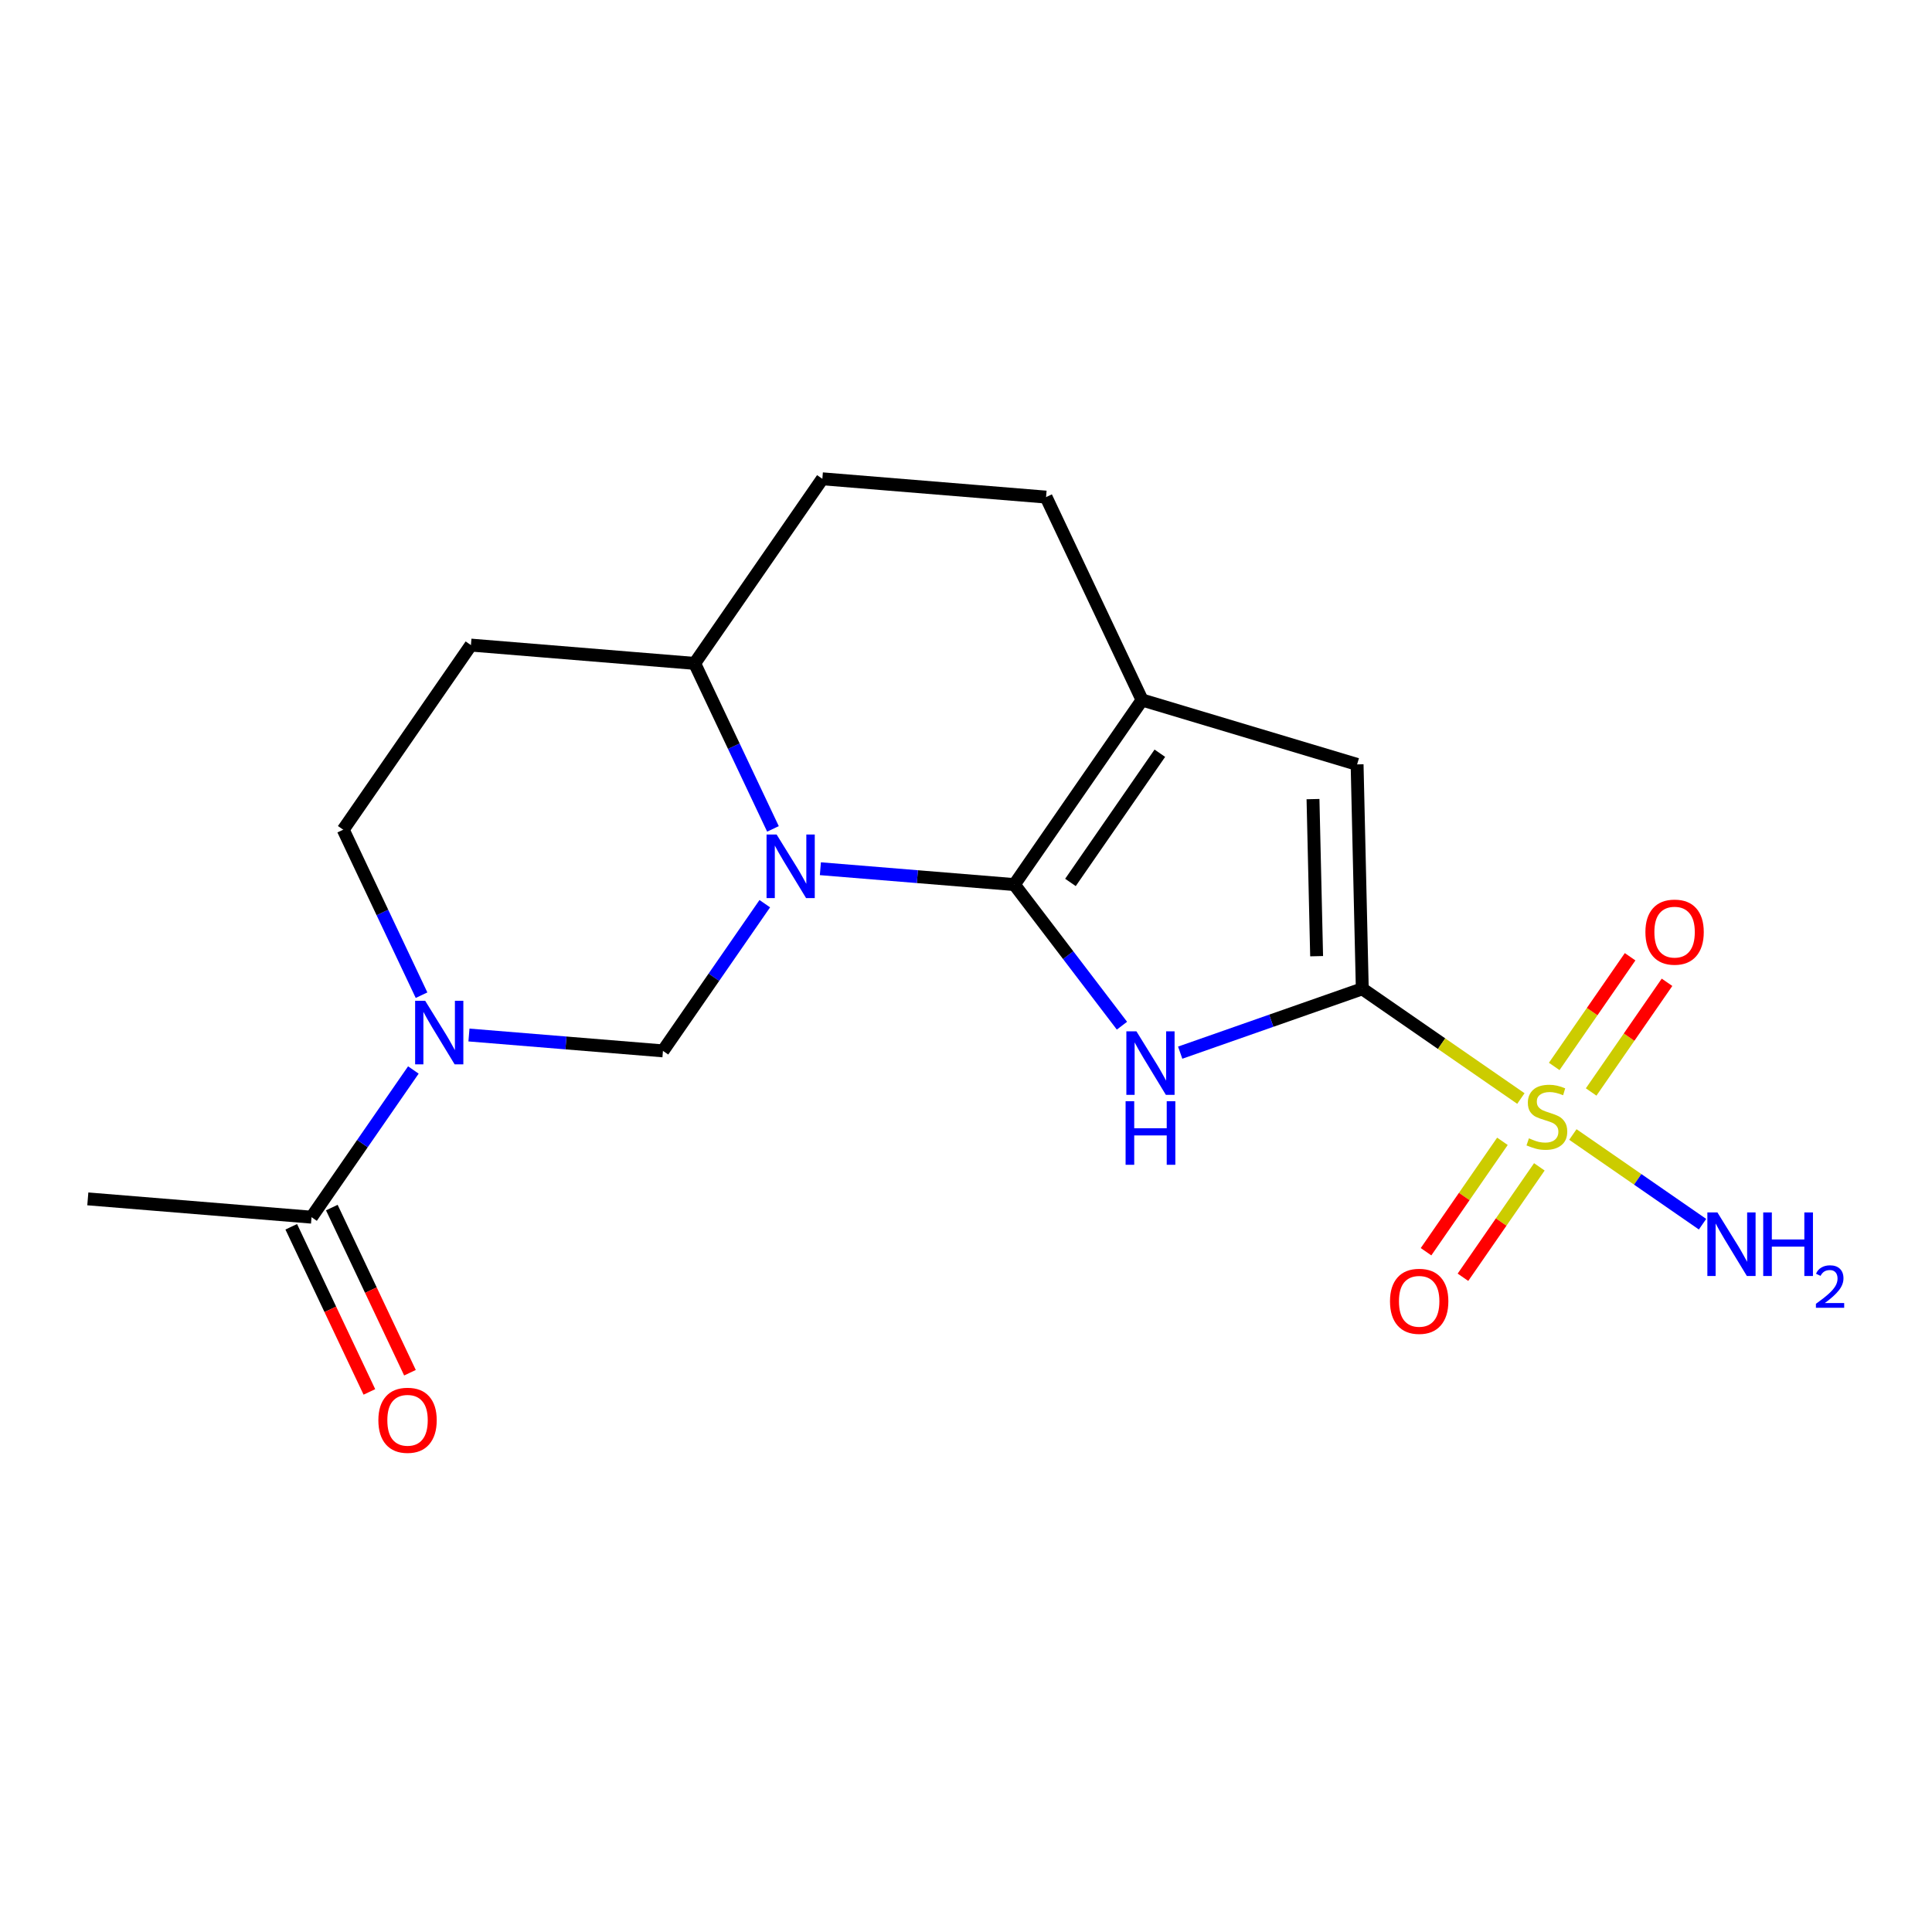 <?xml version='1.0' encoding='iso-8859-1'?>
<svg version='1.1' baseProfile='full'
              xmlns='http://www.w3.org/2000/svg'
                      xmlns:rdkit='http://www.rdkit.org/xml'
                      xmlns:xlink='http://www.w3.org/1999/xlink'
                  xml:space='preserve'
width='300px' height='300px' viewBox='0 0 300 300'>
<!-- END OF HEADER -->
<rect style='opacity:1.0;fill:#FFFFFF;stroke:none' width='300' height='300' x='0' y='0'> </rect>
<rect style='opacity:1.0;fill:#FFFFFF;stroke:none' width='300' height='300' x='0' y='0'> </rect>
<path class='bond-0 atom-0 atom-1' d='M 13.636,186.161 L 48.375,189.002' style='fill:none;fill-rule:evenodd;stroke:#000000;stroke-width:2.0px;stroke-linecap:butt;stroke-linejoin:miter;stroke-opacity:1' />
<path class='bond-1 atom-1 atom-2' d='M 45.224,190.493 L 51.291,203.315' style='fill:none;fill-rule:evenodd;stroke:#000000;stroke-width:2.0px;stroke-linecap:butt;stroke-linejoin:miter;stroke-opacity:1' />
<path class='bond-1 atom-1 atom-2' d='M 51.291,203.315 L 57.358,216.136' style='fill:none;fill-rule:evenodd;stroke:#FF0000;stroke-width:2.0px;stroke-linecap:butt;stroke-linejoin:miter;stroke-opacity:1' />
<path class='bond-1 atom-1 atom-2' d='M 51.525,187.512 L 57.592,200.333' style='fill:none;fill-rule:evenodd;stroke:#000000;stroke-width:2.0px;stroke-linecap:butt;stroke-linejoin:miter;stroke-opacity:1' />
<path class='bond-1 atom-1 atom-2' d='M 57.592,200.333 L 63.66,213.154' style='fill:none;fill-rule:evenodd;stroke:#FF0000;stroke-width:2.0px;stroke-linecap:butt;stroke-linejoin:miter;stroke-opacity:1' />
<path class='bond-2 atom-1 atom-3' d='M 48.375,189.002 L 56.281,177.574' style='fill:none;fill-rule:evenodd;stroke:#000000;stroke-width:2.0px;stroke-linecap:butt;stroke-linejoin:miter;stroke-opacity:1' />
<path class='bond-2 atom-1 atom-3' d='M 56.281,177.574 L 64.188,166.146' style='fill:none;fill-rule:evenodd;stroke:#0000FF;stroke-width:2.0px;stroke-linecap:butt;stroke-linejoin:miter;stroke-opacity:1' />
<path class='bond-3 atom-3 atom-4' d='M 65.457,154.532 L 59.377,141.683' style='fill:none;fill-rule:evenodd;stroke:#0000FF;stroke-width:2.0px;stroke-linecap:butt;stroke-linejoin:miter;stroke-opacity:1' />
<path class='bond-3 atom-3 atom-4' d='M 59.377,141.683 L 53.296,128.834' style='fill:none;fill-rule:evenodd;stroke:#000000;stroke-width:2.0px;stroke-linecap:butt;stroke-linejoin:miter;stroke-opacity:1' />
<path class='bond-19 atom-19 atom-3' d='M 102.943,163.18 L 87.881,161.948' style='fill:none;fill-rule:evenodd;stroke:#000000;stroke-width:2.0px;stroke-linecap:butt;stroke-linejoin:miter;stroke-opacity:1' />
<path class='bond-19 atom-19 atom-3' d='M 87.881,161.948 L 72.819,160.716' style='fill:none;fill-rule:evenodd;stroke:#0000FF;stroke-width:2.0px;stroke-linecap:butt;stroke-linejoin:miter;stroke-opacity:1' />
<path class='bond-4 atom-4 atom-5' d='M 53.296,128.834 L 73.126,100.17' style='fill:none;fill-rule:evenodd;stroke:#000000;stroke-width:2.0px;stroke-linecap:butt;stroke-linejoin:miter;stroke-opacity:1' />
<path class='bond-5 atom-5 atom-6' d='M 73.126,100.17 L 107.865,103.012' style='fill:none;fill-rule:evenodd;stroke:#000000;stroke-width:2.0px;stroke-linecap:butt;stroke-linejoin:miter;stroke-opacity:1' />
<path class='bond-6 atom-6 atom-7' d='M 107.865,103.012 L 127.695,74.348' style='fill:none;fill-rule:evenodd;stroke:#000000;stroke-width:2.0px;stroke-linecap:butt;stroke-linejoin:miter;stroke-opacity:1' />
<path class='bond-20 atom-18 atom-6' d='M 120.025,128.71 L 113.945,115.861' style='fill:none;fill-rule:evenodd;stroke:#0000FF;stroke-width:2.0px;stroke-linecap:butt;stroke-linejoin:miter;stroke-opacity:1' />
<path class='bond-20 atom-18 atom-6' d='M 113.945,115.861 L 107.865,103.012' style='fill:none;fill-rule:evenodd;stroke:#000000;stroke-width:2.0px;stroke-linecap:butt;stroke-linejoin:miter;stroke-opacity:1' />
<path class='bond-7 atom-7 atom-8' d='M 127.695,74.348 L 162.433,77.189' style='fill:none;fill-rule:evenodd;stroke:#000000;stroke-width:2.0px;stroke-linecap:butt;stroke-linejoin:miter;stroke-opacity:1' />
<path class='bond-8 atom-8 atom-9' d='M 162.433,77.189 L 177.341,108.695' style='fill:none;fill-rule:evenodd;stroke:#000000;stroke-width:2.0px;stroke-linecap:butt;stroke-linejoin:miter;stroke-opacity:1' />
<path class='bond-9 atom-9 atom-10' d='M 177.341,108.695 L 210.73,118.696' style='fill:none;fill-rule:evenodd;stroke:#000000;stroke-width:2.0px;stroke-linecap:butt;stroke-linejoin:miter;stroke-opacity:1' />
<path class='bond-21 atom-17 atom-9' d='M 157.511,137.358 L 177.341,108.695' style='fill:none;fill-rule:evenodd;stroke:#000000;stroke-width:2.0px;stroke-linecap:butt;stroke-linejoin:miter;stroke-opacity:1' />
<path class='bond-21 atom-17 atom-9' d='M 166.219,137.025 L 180.1,116.96' style='fill:none;fill-rule:evenodd;stroke:#000000;stroke-width:2.0px;stroke-linecap:butt;stroke-linejoin:miter;stroke-opacity:1' />
<path class='bond-10 atom-10 atom-11' d='M 210.73,118.696 L 211.535,153.542' style='fill:none;fill-rule:evenodd;stroke:#000000;stroke-width:2.0px;stroke-linecap:butt;stroke-linejoin:miter;stroke-opacity:1' />
<path class='bond-10 atom-10 atom-11' d='M 203.882,124.084 L 204.445,148.476' style='fill:none;fill-rule:evenodd;stroke:#000000;stroke-width:2.0px;stroke-linecap:butt;stroke-linejoin:miter;stroke-opacity:1' />
<path class='bond-11 atom-11 atom-12' d='M 211.535,153.542 L 223.849,162.06' style='fill:none;fill-rule:evenodd;stroke:#000000;stroke-width:2.0px;stroke-linecap:butt;stroke-linejoin:miter;stroke-opacity:1' />
<path class='bond-11 atom-11 atom-12' d='M 223.849,162.06 L 236.163,170.579' style='fill:none;fill-rule:evenodd;stroke:#CCCC00;stroke-width:2.0px;stroke-linecap:butt;stroke-linejoin:miter;stroke-opacity:1' />
<path class='bond-15 atom-11 atom-16' d='M 211.535,153.542 L 197.397,158.499' style='fill:none;fill-rule:evenodd;stroke:#000000;stroke-width:2.0px;stroke-linecap:butt;stroke-linejoin:miter;stroke-opacity:1' />
<path class='bond-15 atom-11 atom-16' d='M 197.397,158.499 L 183.259,163.457' style='fill:none;fill-rule:evenodd;stroke:#0000FF;stroke-width:2.0px;stroke-linecap:butt;stroke-linejoin:miter;stroke-opacity:1' />
<path class='bond-12 atom-12 atom-13' d='M 244.235,176.164 L 254.303,183.129' style='fill:none;fill-rule:evenodd;stroke:#CCCC00;stroke-width:2.0px;stroke-linecap:butt;stroke-linejoin:miter;stroke-opacity:1' />
<path class='bond-12 atom-12 atom-13' d='M 254.303,183.129 L 264.37,190.094' style='fill:none;fill-rule:evenodd;stroke:#0000FF;stroke-width:2.0px;stroke-linecap:butt;stroke-linejoin:miter;stroke-opacity:1' />
<path class='bond-13 atom-12 atom-14' d='M 233.296,177.223 L 227.366,185.795' style='fill:none;fill-rule:evenodd;stroke:#CCCC00;stroke-width:2.0px;stroke-linecap:butt;stroke-linejoin:miter;stroke-opacity:1' />
<path class='bond-13 atom-12 atom-14' d='M 227.366,185.795 L 221.435,194.367' style='fill:none;fill-rule:evenodd;stroke:#FF0000;stroke-width:2.0px;stroke-linecap:butt;stroke-linejoin:miter;stroke-opacity:1' />
<path class='bond-13 atom-12 atom-14' d='M 239.029,181.189 L 233.099,189.761' style='fill:none;fill-rule:evenodd;stroke:#CCCC00;stroke-width:2.0px;stroke-linecap:butt;stroke-linejoin:miter;stroke-opacity:1' />
<path class='bond-13 atom-12 atom-14' d='M 233.099,189.761 L 227.168,198.333' style='fill:none;fill-rule:evenodd;stroke:#FF0000;stroke-width:2.0px;stroke-linecap:butt;stroke-linejoin:miter;stroke-opacity:1' />
<path class='bond-14 atom-12 atom-15' d='M 247.073,169.562 L 252.964,161.046' style='fill:none;fill-rule:evenodd;stroke:#CCCC00;stroke-width:2.0px;stroke-linecap:butt;stroke-linejoin:miter;stroke-opacity:1' />
<path class='bond-14 atom-12 atom-15' d='M 252.964,161.046 L 258.855,152.531' style='fill:none;fill-rule:evenodd;stroke:#FF0000;stroke-width:2.0px;stroke-linecap:butt;stroke-linejoin:miter;stroke-opacity:1' />
<path class='bond-14 atom-12 atom-15' d='M 241.34,165.596 L 247.231,157.08' style='fill:none;fill-rule:evenodd;stroke:#CCCC00;stroke-width:2.0px;stroke-linecap:butt;stroke-linejoin:miter;stroke-opacity:1' />
<path class='bond-14 atom-12 atom-15' d='M 247.231,157.08 L 253.122,148.565' style='fill:none;fill-rule:evenodd;stroke:#FF0000;stroke-width:2.0px;stroke-linecap:butt;stroke-linejoin:miter;stroke-opacity:1' />
<path class='bond-16 atom-16 atom-17' d='M 174.217,159.268 L 165.864,148.313' style='fill:none;fill-rule:evenodd;stroke:#0000FF;stroke-width:2.0px;stroke-linecap:butt;stroke-linejoin:miter;stroke-opacity:1' />
<path class='bond-16 atom-16 atom-17' d='M 165.864,148.313 L 157.511,137.358' style='fill:none;fill-rule:evenodd;stroke:#000000;stroke-width:2.0px;stroke-linecap:butt;stroke-linejoin:miter;stroke-opacity:1' />
<path class='bond-17 atom-17 atom-18' d='M 157.511,137.358 L 142.45,136.126' style='fill:none;fill-rule:evenodd;stroke:#000000;stroke-width:2.0px;stroke-linecap:butt;stroke-linejoin:miter;stroke-opacity:1' />
<path class='bond-17 atom-17 atom-18' d='M 142.45,136.126 L 127.388,134.894' style='fill:none;fill-rule:evenodd;stroke:#0000FF;stroke-width:2.0px;stroke-linecap:butt;stroke-linejoin:miter;stroke-opacity:1' />
<path class='bond-18 atom-18 atom-19' d='M 118.756,140.323 L 110.849,151.752' style='fill:none;fill-rule:evenodd;stroke:#0000FF;stroke-width:2.0px;stroke-linecap:butt;stroke-linejoin:miter;stroke-opacity:1' />
<path class='bond-18 atom-18 atom-19' d='M 110.849,151.752 L 102.943,163.18' style='fill:none;fill-rule:evenodd;stroke:#000000;stroke-width:2.0px;stroke-linecap:butt;stroke-linejoin:miter;stroke-opacity:1' />
<path  class='atom-2' d='M 58.752 220.535
Q 58.752 218.165, 59.923 216.841
Q 61.094 215.516, 63.283 215.516
Q 65.472 215.516, 66.643 216.841
Q 67.814 218.165, 67.814 220.535
Q 67.814 222.933, 66.629 224.3
Q 65.444 225.652, 63.283 225.652
Q 61.108 225.652, 59.923 224.3
Q 58.752 222.947, 58.752 220.535
M 63.283 224.537
Q 64.789 224.537, 65.597 223.533
Q 66.42 222.515, 66.42 220.535
Q 66.42 218.597, 65.597 217.621
Q 64.789 216.632, 63.283 216.632
Q 61.777 216.632, 60.955 217.608
Q 60.146 218.583, 60.146 220.535
Q 60.146 222.529, 60.955 223.533
Q 61.777 224.537, 63.283 224.537
' fill='#FF0000'/>
<path  class='atom-3' d='M 66.023 155.403
L 69.257 160.632
Q 69.578 161.147, 70.094 162.082
Q 70.61 163.016, 70.638 163.071
L 70.638 155.403
L 71.948 155.403
L 71.948 165.274
L 70.596 165.274
L 67.124 159.558
Q 66.72 158.889, 66.288 158.122
Q 65.869 157.355, 65.744 157.118
L 65.744 165.274
L 64.461 165.274
L 64.461 155.403
L 66.023 155.403
' fill='#0000FF'/>
<path  class='atom-12' d='M 237.41 176.759
Q 237.522 176.801, 237.982 176.996
Q 238.442 177.192, 238.944 177.317
Q 239.46 177.429, 239.962 177.429
Q 240.896 177.429, 241.44 176.982
Q 241.983 176.522, 241.983 175.728
Q 241.983 175.184, 241.704 174.849
Q 241.44 174.515, 241.021 174.333
Q 240.603 174.152, 239.906 173.943
Q 239.028 173.678, 238.498 173.427
Q 237.982 173.176, 237.606 172.646
Q 237.243 172.117, 237.243 171.224
Q 237.243 169.984, 238.08 169.217
Q 238.93 168.45, 240.603 168.45
Q 241.746 168.45, 243.043 168.994
L 242.722 170.067
Q 241.537 169.579, 240.645 169.579
Q 239.683 169.579, 239.153 169.984
Q 238.623 170.374, 238.637 171.057
Q 238.637 171.587, 238.902 171.908
Q 239.181 172.228, 239.571 172.409
Q 239.976 172.591, 240.645 172.8
Q 241.537 173.079, 242.067 173.358
Q 242.597 173.636, 242.973 174.208
Q 243.363 174.766, 243.363 175.728
Q 243.363 177.094, 242.443 177.833
Q 241.537 178.558, 240.017 178.558
Q 239.139 178.558, 238.47 178.363
Q 237.815 178.181, 237.034 177.861
L 237.41 176.759
' fill='#CCCC00'/>
<path  class='atom-13' d='M 266.68 188.266
L 269.915 193.494
Q 270.236 194.01, 270.751 194.944
Q 271.267 195.878, 271.295 195.934
L 271.295 188.266
L 272.606 188.266
L 272.606 198.137
L 271.253 198.137
L 267.782 192.421
Q 267.377 191.751, 266.945 190.985
Q 266.527 190.218, 266.402 189.981
L 266.402 198.137
L 265.119 198.137
L 265.119 188.266
L 266.68 188.266
' fill='#0000FF'/>
<path  class='atom-13' d='M 273.791 188.266
L 275.129 188.266
L 275.129 192.463
L 280.176 192.463
L 280.176 188.266
L 281.514 188.266
L 281.514 198.137
L 280.176 198.137
L 280.176 193.578
L 275.129 193.578
L 275.129 198.137
L 273.791 198.137
L 273.791 188.266
' fill='#0000FF'/>
<path  class='atom-13' d='M 281.993 197.79
Q 282.232 197.174, 282.803 196.834
Q 283.373 196.484, 284.164 196.484
Q 285.149 196.484, 285.701 197.018
Q 286.253 197.551, 286.253 198.499
Q 286.253 199.465, 285.535 200.367
Q 284.827 201.269, 283.355 202.336
L 286.364 202.336
L 286.364 203.072
L 281.974 203.072
L 281.974 202.456
Q 283.189 201.591, 283.907 200.947
Q 284.634 200.303, 284.983 199.723
Q 285.333 199.143, 285.333 198.545
Q 285.333 197.919, 285.02 197.57
Q 284.707 197.22, 284.164 197.22
Q 283.64 197.22, 283.29 197.432
Q 282.941 197.643, 282.692 198.113
L 281.993 197.79
' fill='#0000FF'/>
<path  class='atom-14' d='M 215.838 202.063
Q 215.838 199.693, 217.009 198.368
Q 218.18 197.044, 220.369 197.044
Q 222.558 197.044, 223.729 198.368
Q 224.9 199.693, 224.9 202.063
Q 224.9 204.461, 223.715 205.827
Q 222.53 207.18, 220.369 207.18
Q 218.194 207.18, 217.009 205.827
Q 215.838 204.475, 215.838 202.063
M 220.369 206.064
Q 221.874 206.064, 222.683 205.06
Q 223.506 204.043, 223.506 202.063
Q 223.506 200.125, 222.683 199.149
Q 221.874 198.159, 220.369 198.159
Q 218.863 198.159, 218.04 199.135
Q 217.232 200.111, 217.232 202.063
Q 217.232 204.057, 218.04 205.06
Q 218.863 206.064, 220.369 206.064
' fill='#FF0000'/>
<path  class='atom-15' d='M 255.498 144.736
Q 255.498 142.366, 256.669 141.041
Q 257.84 139.717, 260.029 139.717
Q 262.217 139.717, 263.389 141.041
Q 264.56 142.366, 264.56 144.736
Q 264.56 147.134, 263.375 148.5
Q 262.19 149.852, 260.029 149.852
Q 257.854 149.852, 256.669 148.5
Q 255.498 147.148, 255.498 144.736
M 260.029 148.737
Q 261.534 148.737, 262.343 147.733
Q 263.166 146.715, 263.166 144.736
Q 263.166 142.798, 262.343 141.822
Q 261.534 140.832, 260.029 140.832
Q 258.523 140.832, 257.7 141.808
Q 256.892 142.784, 256.892 144.736
Q 256.892 146.729, 257.7 147.733
Q 258.523 148.737, 260.029 148.737
' fill='#FF0000'/>
<path  class='atom-16' d='M 176.462 160.14
L 179.697 165.368
Q 180.018 165.884, 180.533 166.818
Q 181.049 167.752, 181.077 167.808
L 181.077 160.14
L 182.388 160.14
L 182.388 170.01
L 181.035 170.01
L 177.564 164.294
Q 177.159 163.625, 176.727 162.858
Q 176.309 162.092, 176.184 161.855
L 176.184 170.01
L 174.901 170.01
L 174.901 160.14
L 176.462 160.14
' fill='#0000FF'/>
<path  class='atom-16' d='M 174.782 170.998
L 176.121 170.998
L 176.121 175.194
L 181.168 175.194
L 181.168 170.998
L 182.506 170.998
L 182.506 180.868
L 181.168 180.868
L 181.168 176.309
L 176.121 176.309
L 176.121 180.868
L 174.782 180.868
L 174.782 170.998
' fill='#0000FF'/>
<path  class='atom-18' d='M 120.591 129.581
L 123.826 134.809
Q 124.146 135.325, 124.662 136.259
Q 125.178 137.193, 125.206 137.249
L 125.206 129.581
L 126.516 129.581
L 126.516 139.452
L 125.164 139.452
L 121.693 133.736
Q 121.288 133.067, 120.856 132.3
Q 120.438 131.533, 120.312 131.296
L 120.312 139.452
L 119.03 139.452
L 119.03 129.581
L 120.591 129.581
' fill='#0000FF'/>
</svg>
